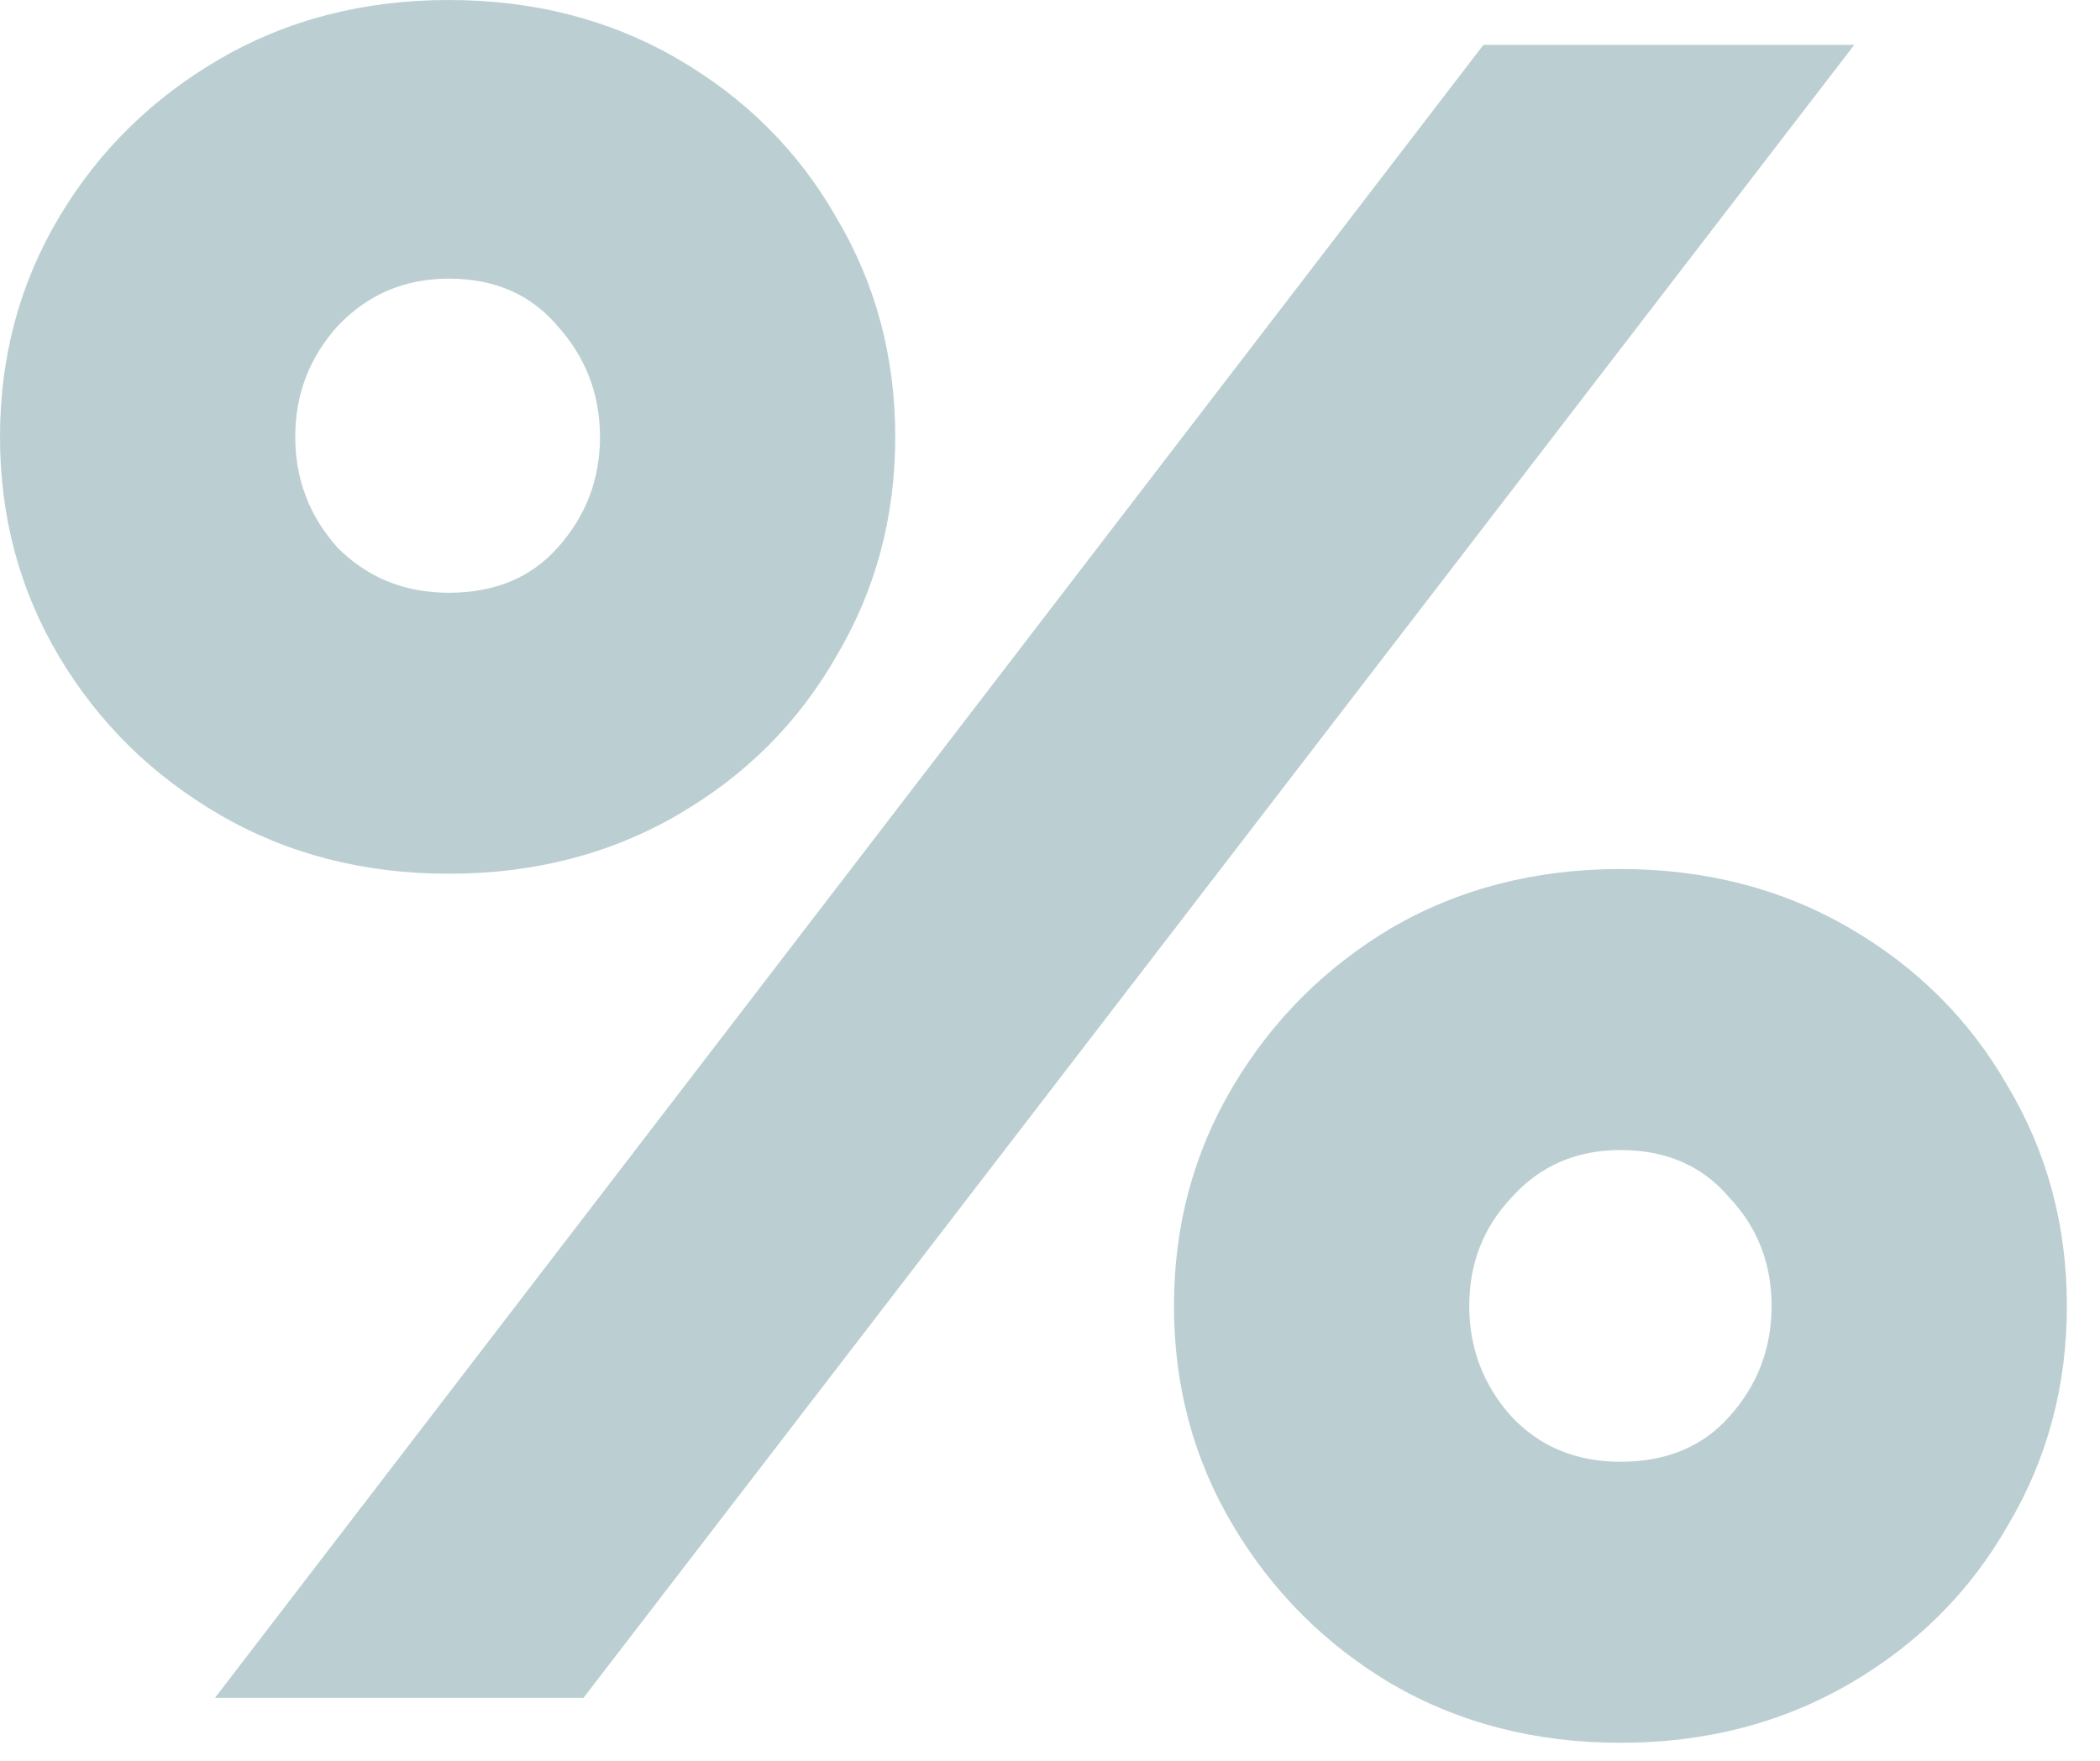 <?xml version="1.0" encoding="utf-8"?>
<svg xmlns="http://www.w3.org/2000/svg" fill="none" height="100%" overflow="visible" preserveAspectRatio="none" style="display: block;" viewBox="0 0 62 52" width="100%">
<path d="M0 12.902C0 10.531 0.581 8.369 1.743 6.416C2.906 4.463 4.487 2.906 6.486 1.743C8.485 0.581 10.74 0 13.25 0C15.761 0 18.016 0.581 20.015 1.743C22.014 2.906 23.572 4.463 24.688 6.416C25.85 8.369 26.431 10.531 26.431 12.902C26.431 15.273 25.85 17.435 24.688 19.387C23.572 21.34 22.014 22.898 20.015 24.06C18.016 25.222 15.761 25.803 13.25 25.803C10.74 25.803 8.485 25.222 6.486 24.06C4.487 22.898 2.906 21.34 1.743 19.387C0.581 17.435 0 15.273 0 12.902ZM43.796 1.325H54.745L17.226 50.142H6.346L43.796 1.325ZM8.717 12.902C8.717 14.157 9.136 15.25 9.973 16.18C10.856 17.063 11.949 17.505 13.25 17.505C14.599 17.505 15.668 17.063 16.458 16.18C17.295 15.25 17.714 14.157 17.714 12.902C17.714 11.646 17.295 10.554 16.458 9.624C15.668 8.694 14.599 8.229 13.25 8.229C11.949 8.229 10.856 8.694 9.973 9.624C9.136 10.554 8.717 11.646 8.717 12.902ZM34.66 38.566C34.66 36.195 35.242 34.033 36.404 32.08C37.566 30.127 39.124 28.57 41.076 27.407C43.076 26.245 45.33 25.664 47.841 25.664C50.352 25.664 52.607 26.245 54.606 27.407C56.605 28.57 58.163 30.127 59.278 32.08C60.441 34.033 61.022 36.195 61.022 38.566C61.022 40.937 60.441 43.099 59.278 45.051C58.163 47.004 56.605 48.562 54.606 49.724C52.607 50.886 50.352 51.468 47.841 51.468C45.33 51.468 43.076 50.886 41.076 49.724C39.124 48.562 37.566 47.004 36.404 45.051C35.242 43.099 34.66 40.937 34.66 38.566ZM43.378 38.566C43.378 39.821 43.796 40.914 44.633 41.843C45.47 42.727 46.539 43.169 47.841 43.169C49.189 43.169 50.259 42.727 51.049 41.843C51.886 40.914 52.304 39.821 52.304 38.566C52.304 37.31 51.886 36.241 51.049 35.358C50.259 34.428 49.189 33.963 47.841 33.963C46.539 33.963 45.47 34.428 44.633 35.358C43.796 36.241 43.378 37.31 43.378 38.566Z" fill="#B4CACD" id="%" opacity="0.9"/>
</svg>